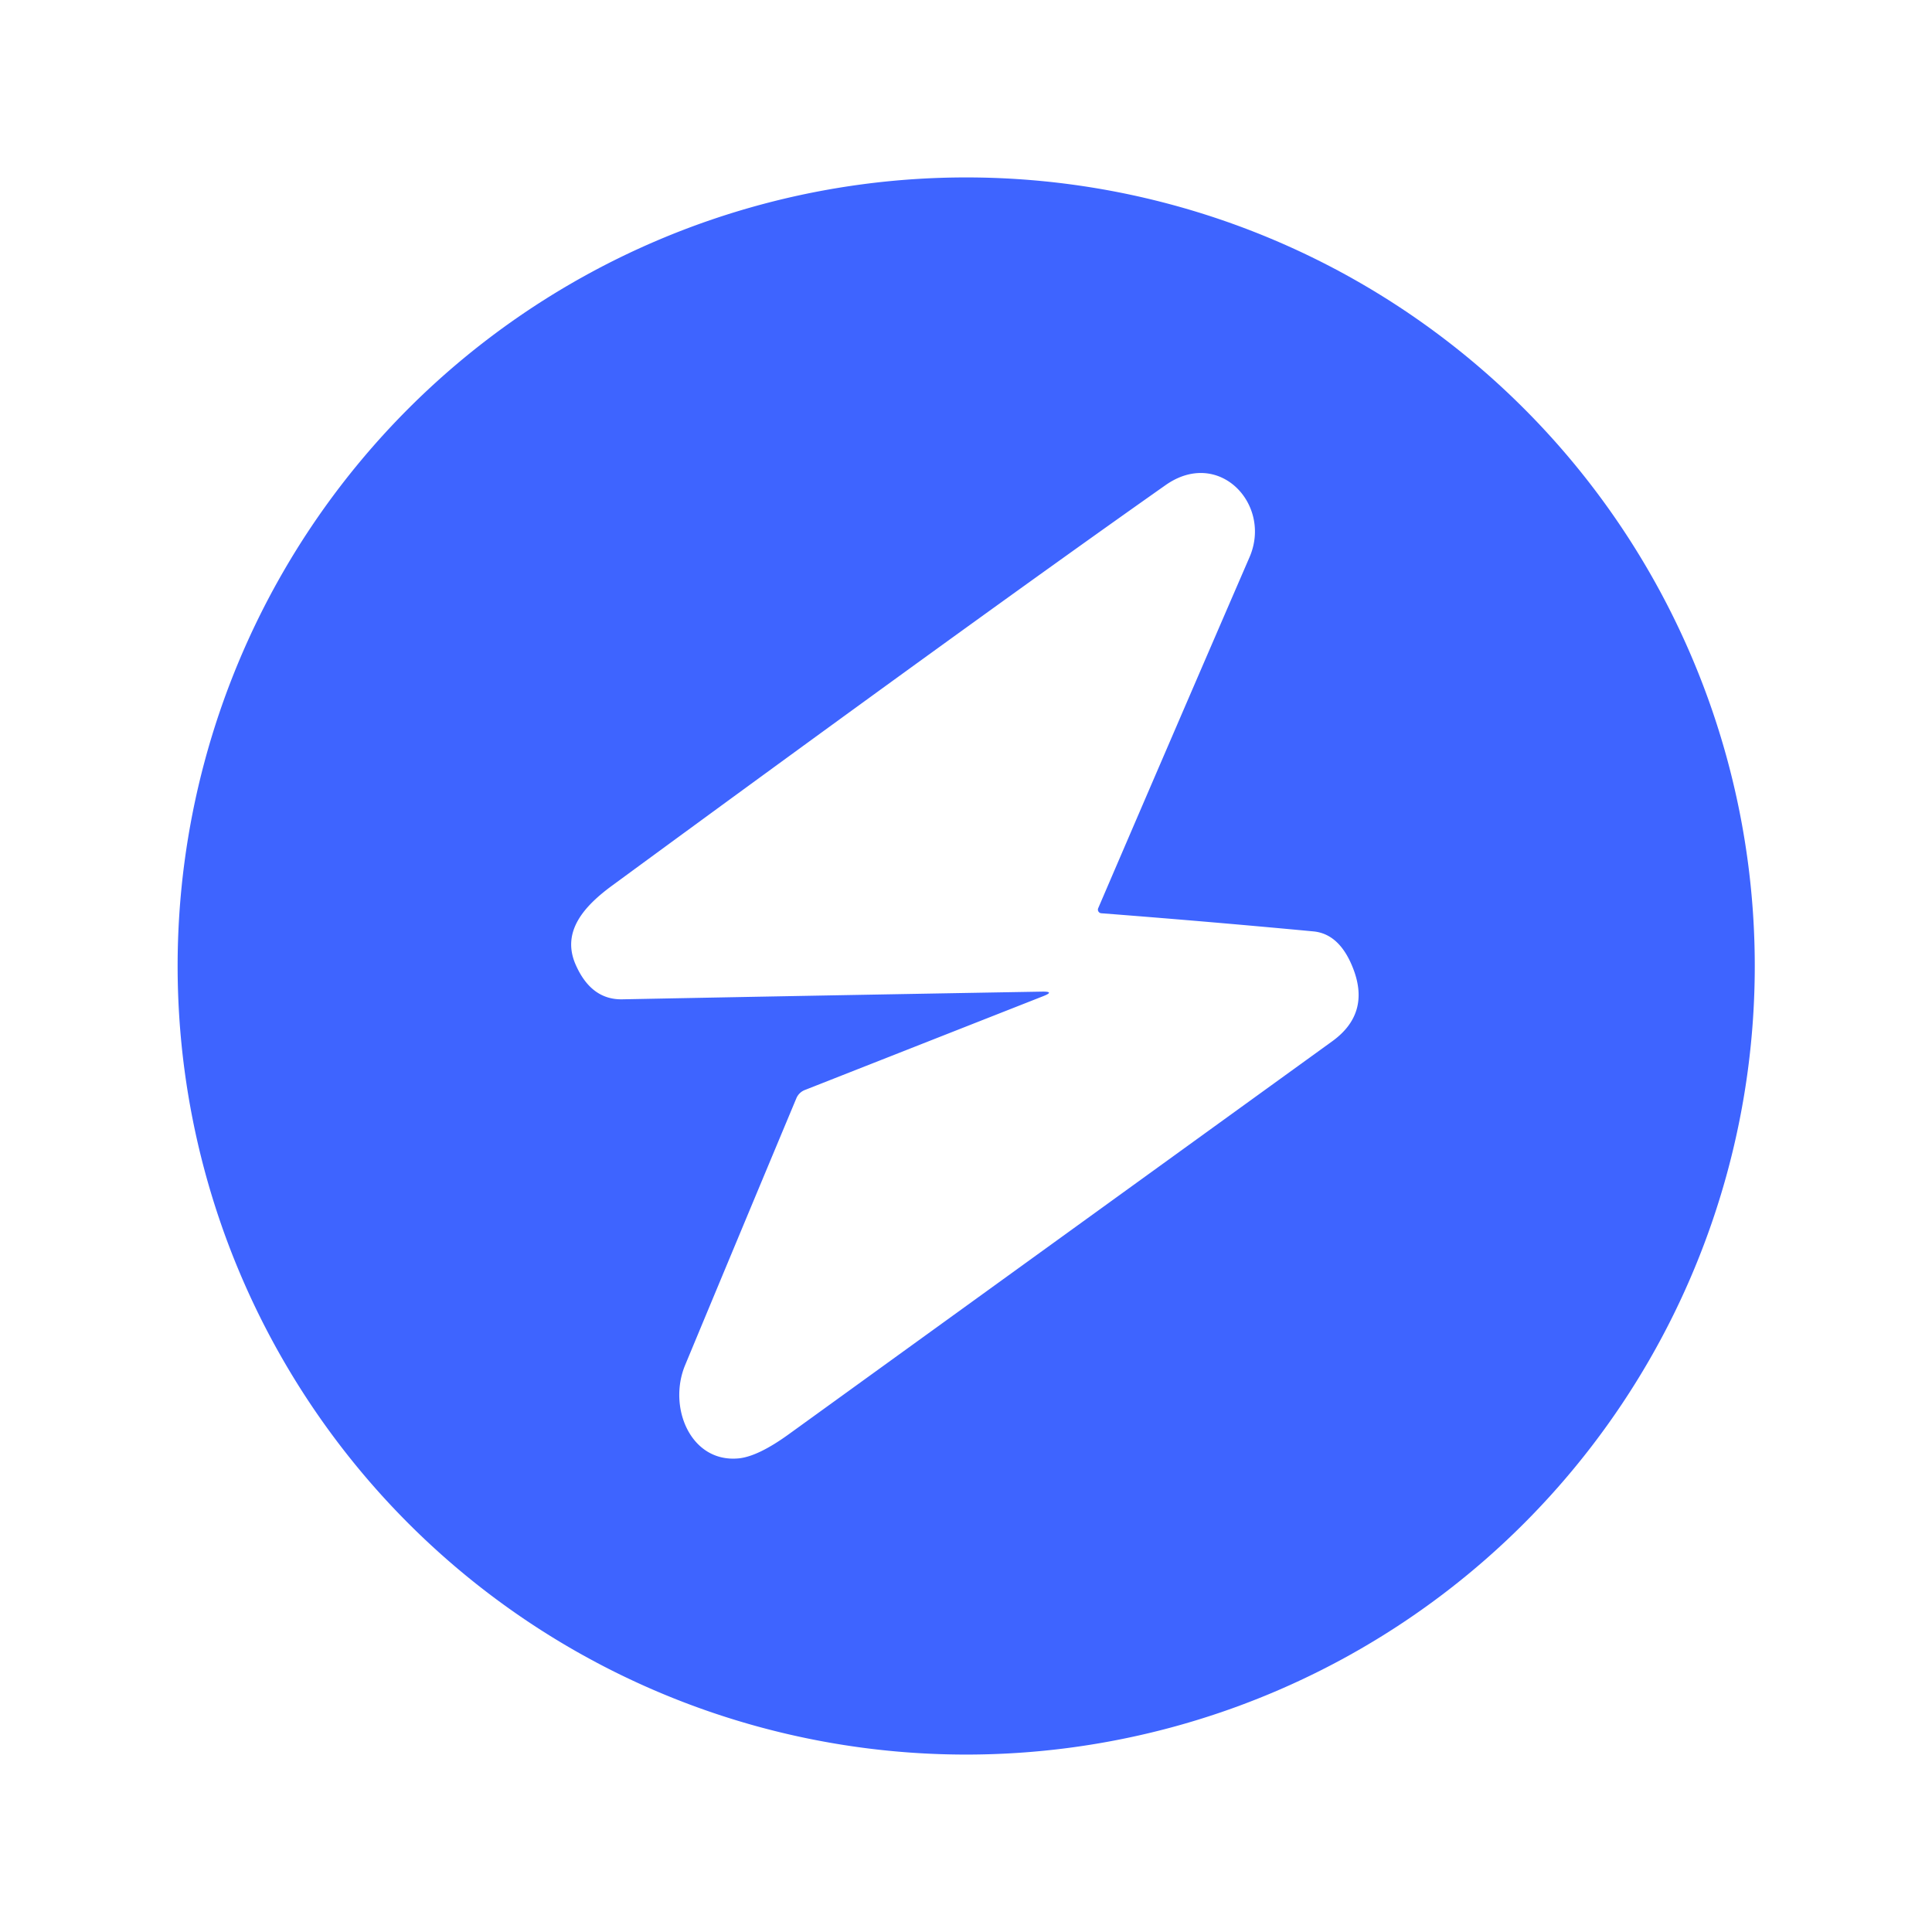 <svg viewBox="0.00 0.00 196.00 196.00" version="1.1" xmlns="http://www.w3.org/2000/svg">
<path d="M 178.02 98.00
  A 80.00 80.00 0.0 0 1 98.02 178.00
  A 80.00 80.00 0.0 0 1 18.02 98.00
  A 80.00 80.00 0.0 0 1 98.02 18.00
  A 80.00 80.00 0.0 0 1 178.02 98.00
  Z
  M 105.72 100.60
  Q 107.07 100.58 105.81 101.07
  L 81.65 110.58
  A 1.55 1.53 0.3 0 0 80.79 111.42
  Q 75.21 124.77 69.51 138.48
  C 67.72 142.77 70.07 148.43 74.95 147.95
  Q 76.91 147.75 80.01 145.51
  Q 107.58 125.58 135.15 105.64
  Q 139.00 102.86 137.32 98.37
  Q 135.96 94.75 133.25 94.49
  Q 122.51 93.48 111.73 92.65
  A 0.37 0.37 0.0 0 1 111.41 92.14
  Q 119.04 74.37 126.77 56.51
  C 129.07 51.18 123.66 45.40 118.24 49.22
  Q 99.27 62.58 62.09 89.85
  C 59.30 91.90 56.93 94.48 58.39 97.84
  Q 59.96 101.44 63.13 101.38
  Q 84.79 100.96 105.72 100.60
  Z" fill="#3e64ff"></path>
</svg>

